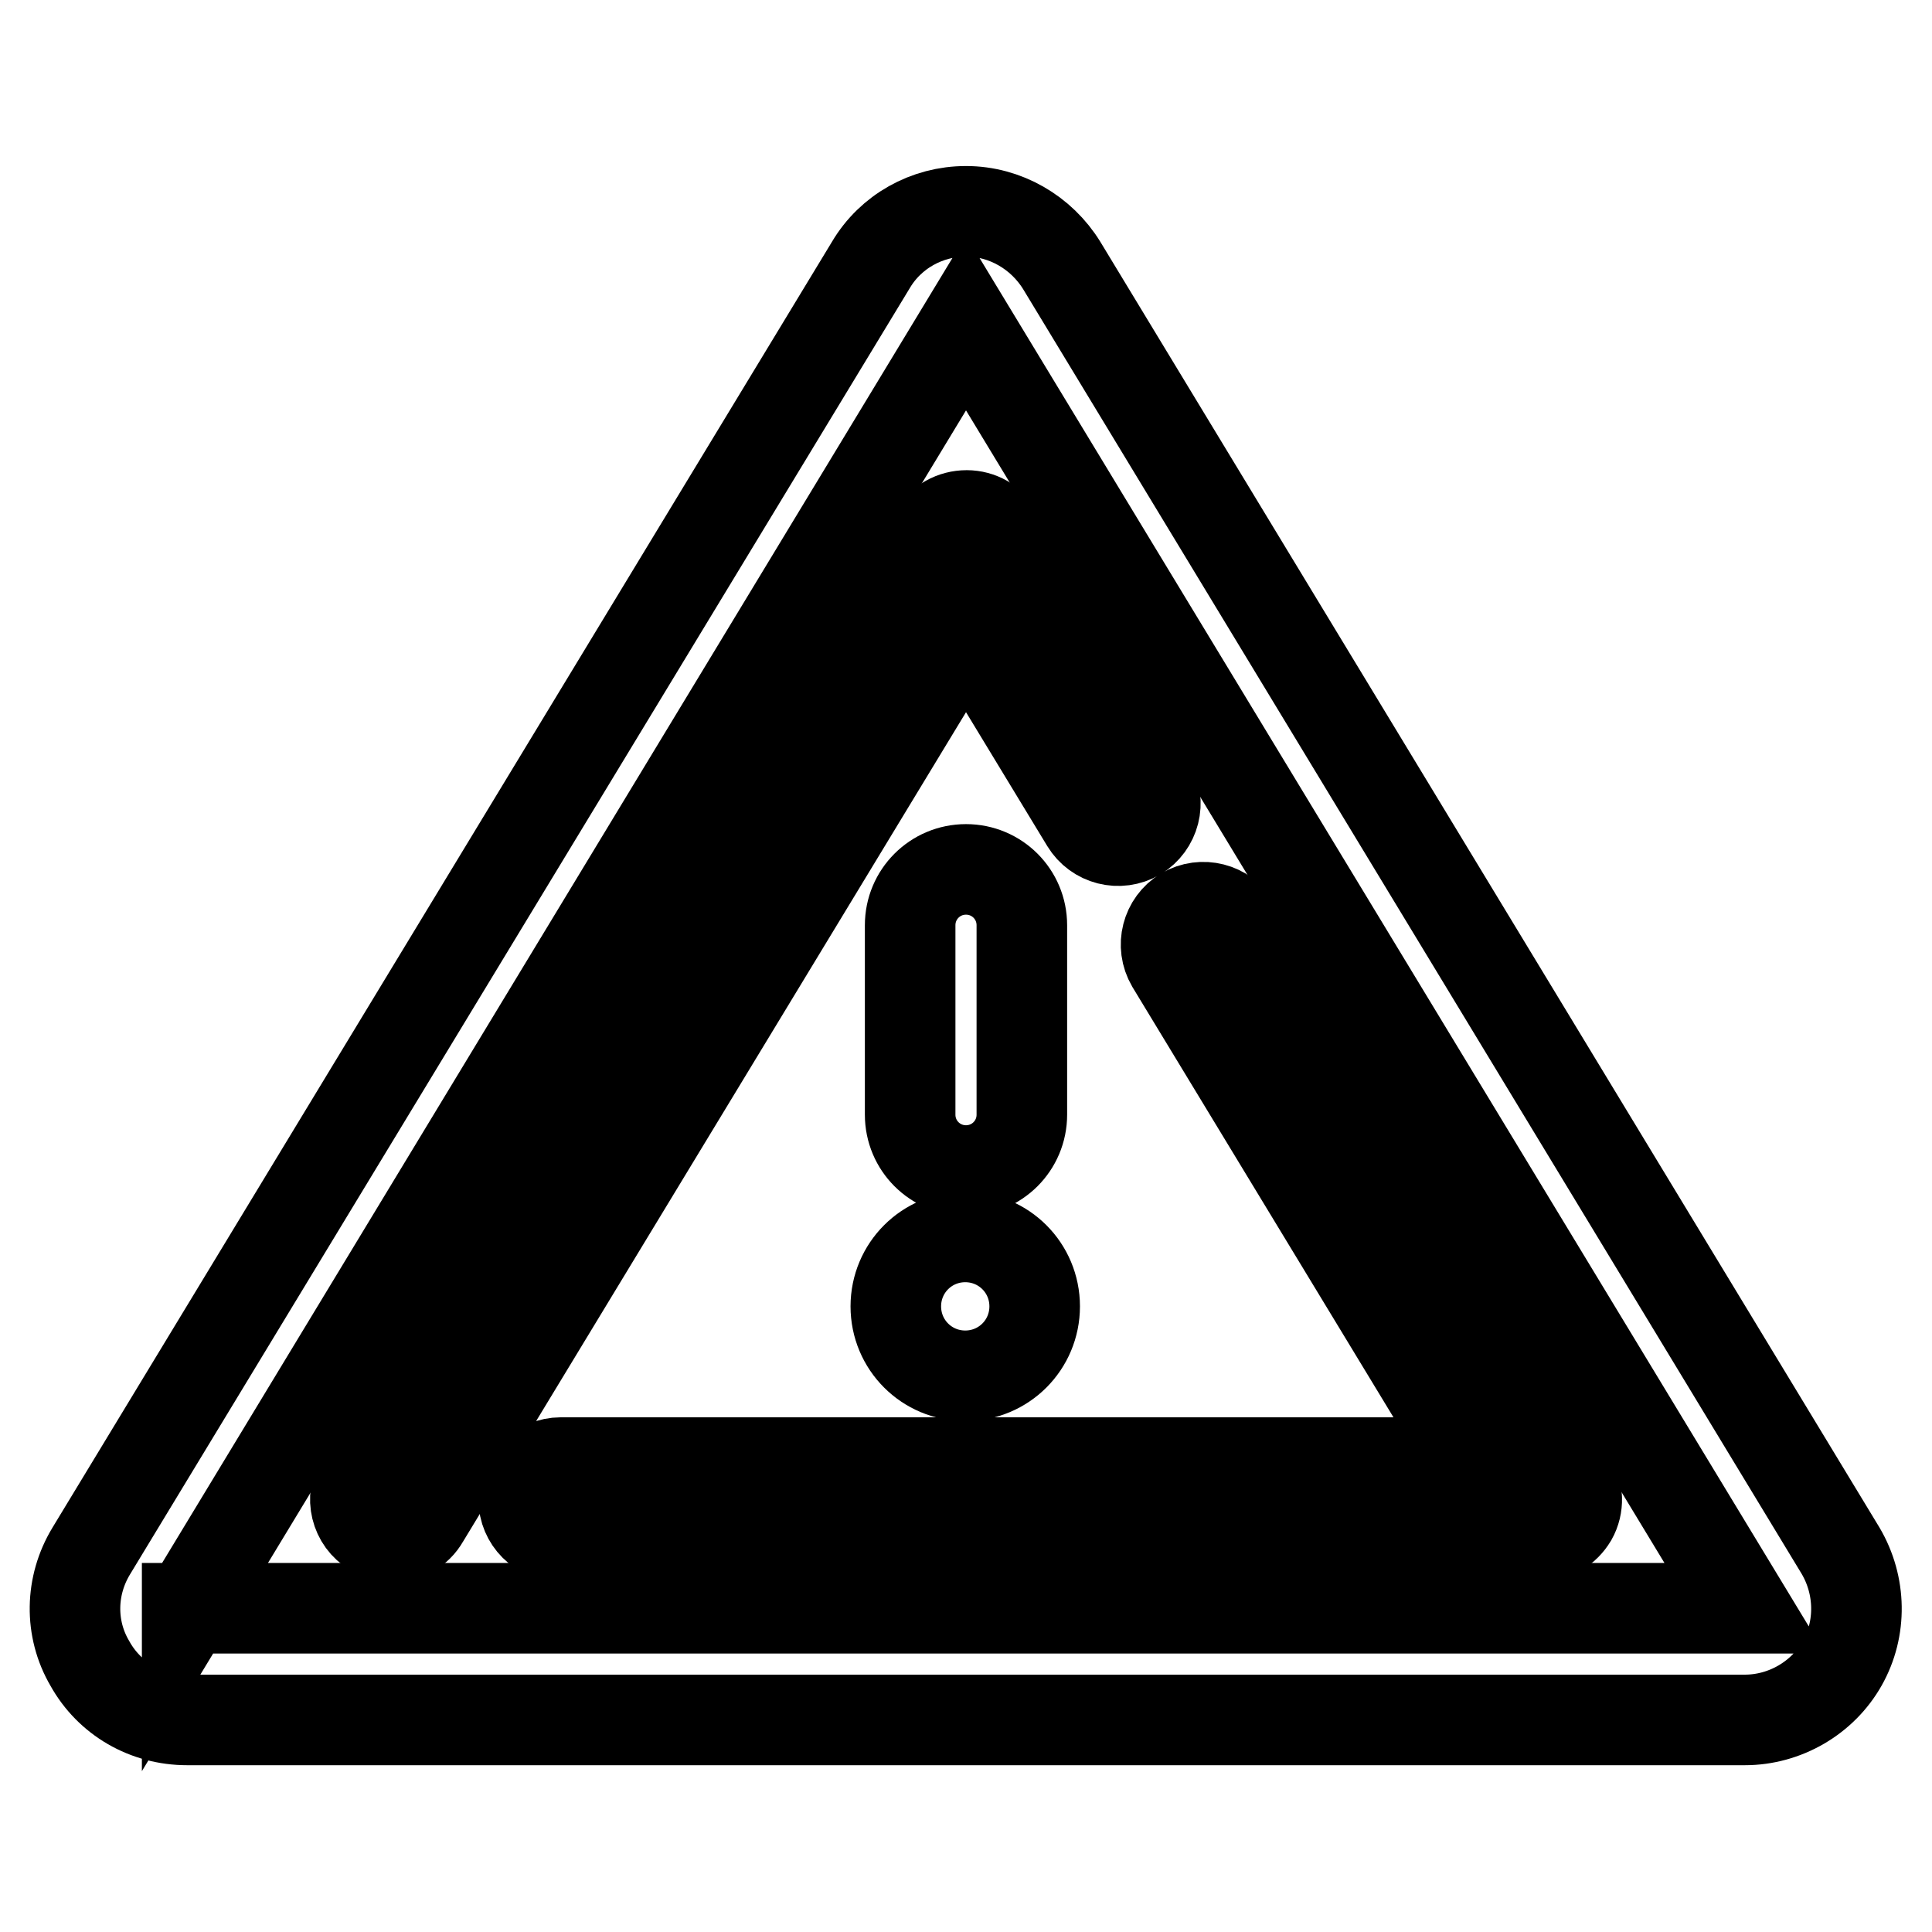 <?xml version="1.0" encoding="utf-8"?>
<!-- Svg Vector Icons : http://www.onlinewebfonts.com/icon -->
<!DOCTYPE svg PUBLIC "-//W3C//DTD SVG 1.1//EN" "http://www.w3.org/Graphics/SVG/1.1/DTD/svg11.dtd">
<svg version="1.1" xmlns="http://www.w3.org/2000/svg" xmlns:xlink="http://www.w3.org/1999/xlink" x="0px" y="0px" viewBox="0 0 256 256" enable-background="new 0 0 256 256" xml:space="preserve">
<g> <path stroke-width="12" fill-opacity="0" stroke="#000000"  d="M243.9,205.5L140.7,35.2C138,30.8,133.2,28,128,28c-5.2,0-10,2.7-12.6,7.1L12.1,205.5 c-2.8,4.6-2.9,10.3-0.2,14.9c2.6,4.7,7.5,7.5,12.9,7.5h206.4c5.3,0,10.3-2.9,12.9-7.5C246.7,215.8,246.6,210.1,243.9,205.5 L243.9,205.5z M24.8,213.2L128,42.8l103.2,170.3H24.8L24.8,213.2z"/> <path stroke-width="12" fill-opacity="0" stroke="#000000"  d="M128,155.1c4.1,0,7.4-3.3,7.4-7.4v-25.1c0-4.1-3.3-7.4-7.4-7.4c-4.1,0-7.4,3.3-7.4,7.4v25.1 C120.6,151.8,123.9,155.1,128,155.1L128,155.1z M127.9,182.3c5.1,0,9.2-4.1,9.2-9.2s-4.1-9.2-9.2-9.2c-5.1,0-9.2,4.1-9.2,9.2 S122.8,182.3,127.9,182.3z"/> <path stroke-width="12" fill-opacity="0" stroke="#000000"  d="M195.3,193.8h-121c-2.7,0-4.9,2.2-4.9,4.9c0,2.7,2.2,4.9,4.9,4.9H204c1.8,0,3.4-1,4.3-2.5 c0.9-1.6,0.8-3.5-0.1-5l-44.5-73.5c-1.4-2.3-4.4-3.1-6.8-1.7c-2.3,1.4-3.1,4.4-1.7,6.8L195.3,193.8L195.3,193.8z M123.8,70.7 l-76,125.4c-1.4,2.3-0.7,5.4,1.7,6.8c0.8,0.5,1.6,0.7,2.5,0.7c1.7,0,3.3-0.8,4.2-2.4L128,82.8l15.9,26.2c1.4,2.3,4.4,3.1,6.8,1.7 c2.3-1.4,3.1-4.4,1.7-6.8l-20.1-33.2c-0.9-1.5-2.5-2.4-4.2-2.4C126.3,68.3,124.7,69.2,123.8,70.7z"/></g>
</svg>